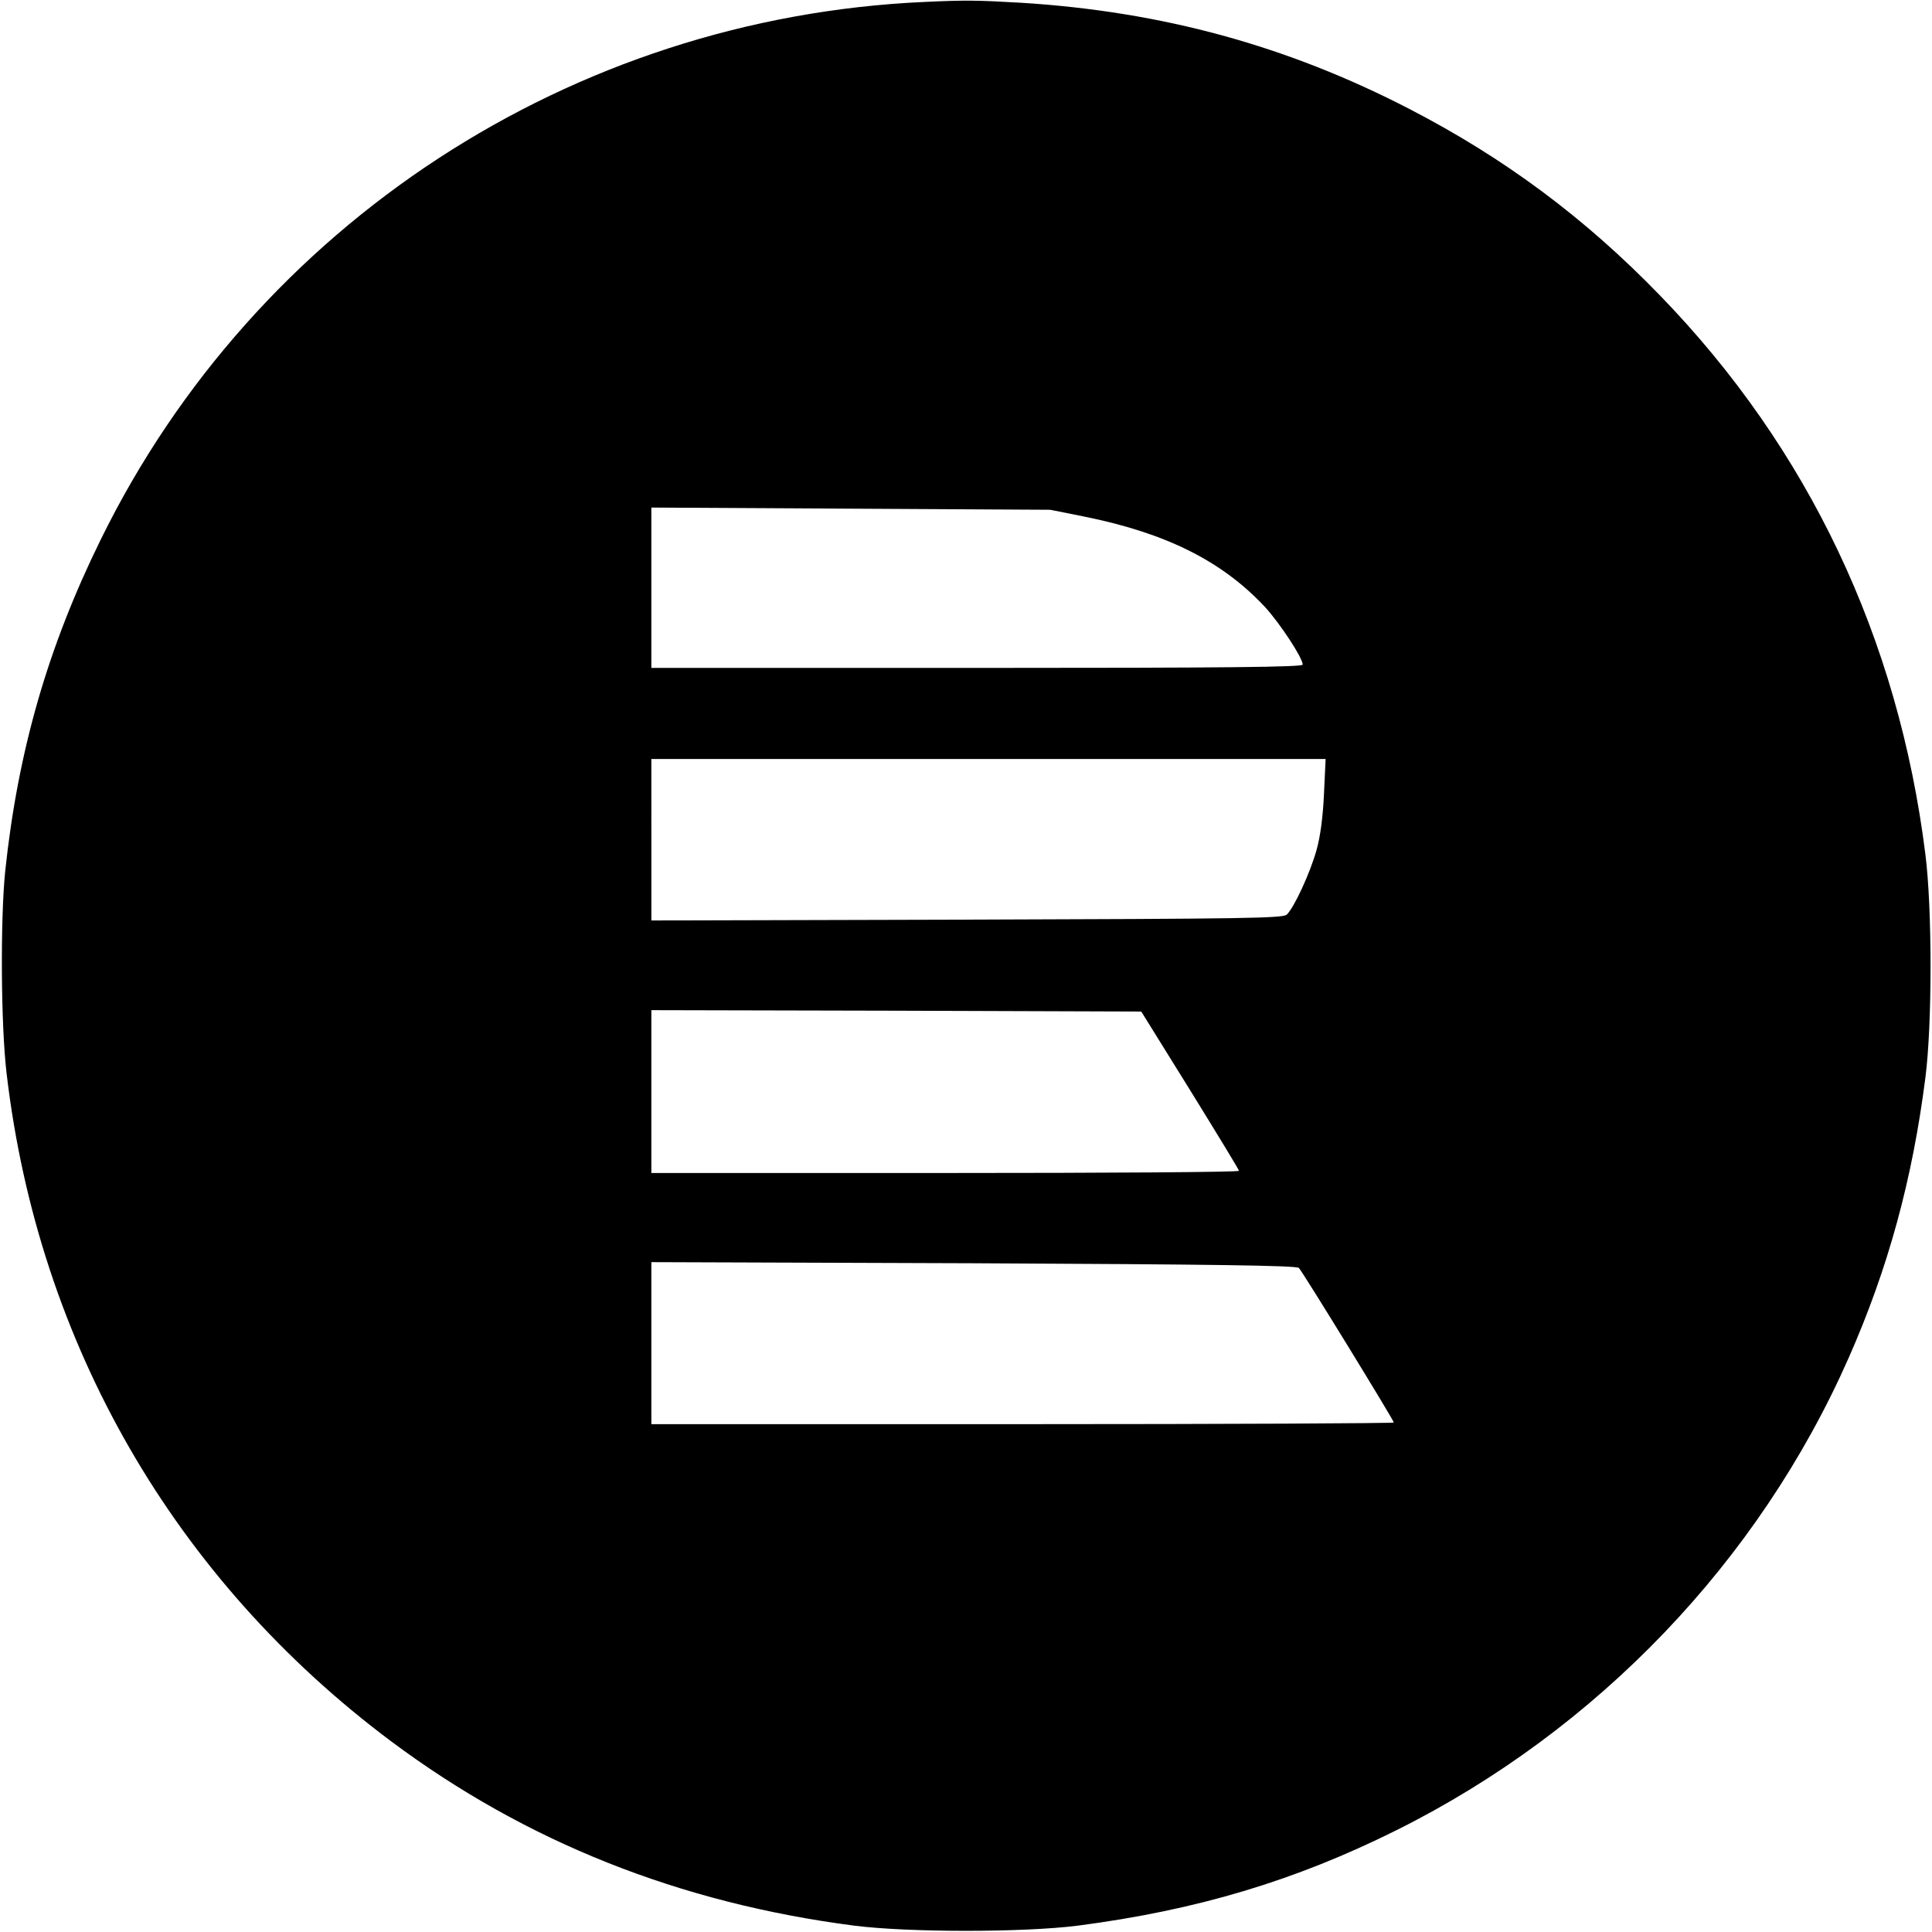 <svg version="1.0" xmlns="http://www.w3.org/2000/svg" width="933.333" height="933.333" viewBox="0 0 700 700"><path d="M335 .7C207.2 6.4 92.6 81.2 36.5 195.5c-19.2 39-30 76.7-34.6 120-1.8 17.6-1.6 55.9.5 73.5 11.5 97.8 60.7 183.1 139.3 241.9 48.9 36.5 104.5 58.6 167.8 66.8 19.6 2.5 61.4 2.5 81 0 43-5.6 78.6-16.2 115.5-34.6 72.8-36.3 131.3-97.5 163.8-171.1 14.3-32.4 23.1-64.6 27.8-101.5 2.5-19.3 2.5-61.3 0-81-9.8-78.3-42.4-147-96.1-202.4-27.3-28.2-56.4-49.8-90.8-67.6C466.4 16.6 421.2 4.2 370 1c-15.7-.9-20.1-1-35-.3zm58 186.5c29.7 6 49.9 16.2 65.3 32.7 5.5 6 13.7 18.5 13.7 20.9 0 .9-27.3 1.2-118 1.2H236v-58.1l72.3.4 72.2.4 12.5 2.5zm86.7 100.5c-.4 8.5-1.3 15.3-2.7 20.3-2.3 8.3-8.2 21-10.8 23.4-1.5 1.3-15.3 1.5-116 1.8l-114.2.3V275h244.3l-.6 12.7zM431.2 395c9.7 15.7 17.7 28.8 17.7 29.2.1.5-47.8.8-106.4.8H236v-59l88.7.2 88.8.3 17.7 28.5zm39.4 64.4c1.4 1.4 34.4 55.2 34.4 56 0 .3-60.5.6-134.5.6H236v-58.7l116.8.4c85.5.4 117 .8 117.8 1.7z"/></svg>